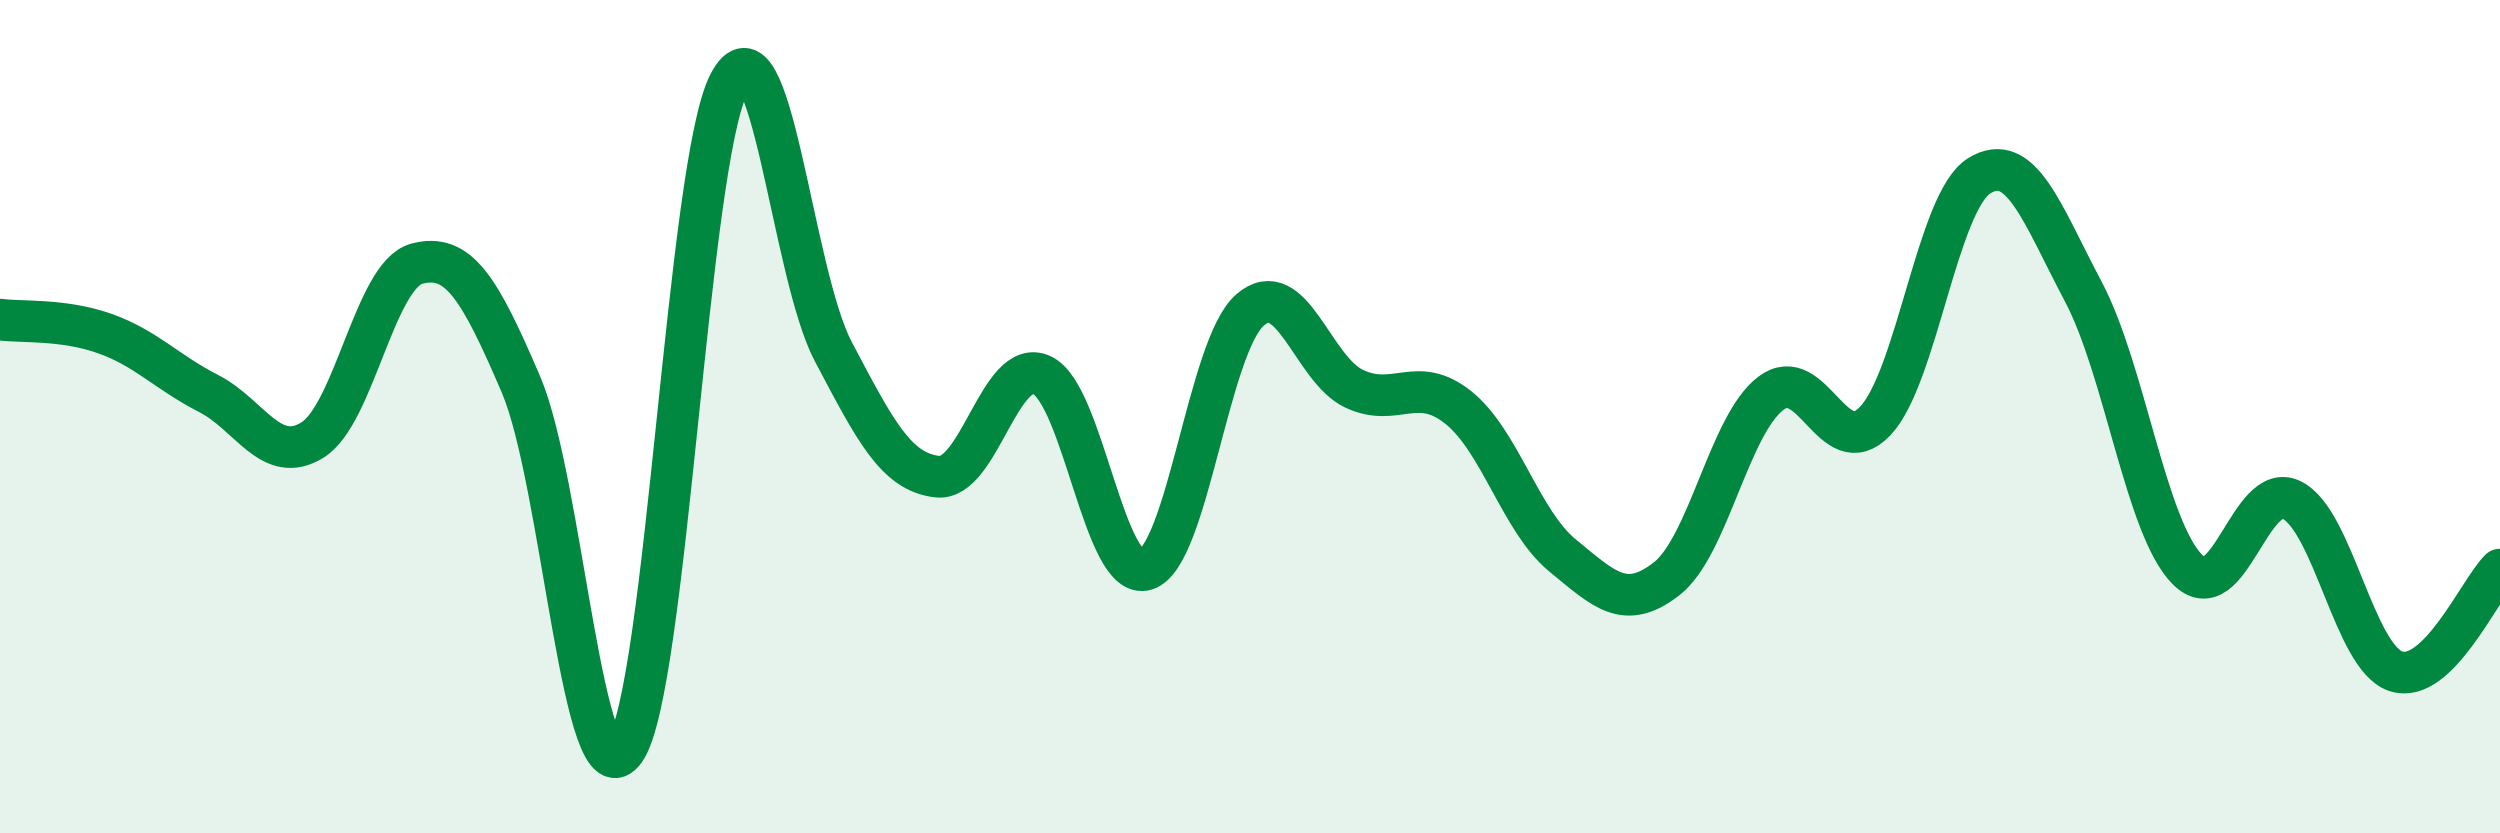 
    <svg width="60" height="20" viewBox="0 0 60 20" xmlns="http://www.w3.org/2000/svg">
      <path
        d="M 0,7.67 C 0.5,7.74 1.5,7.65 2.5,8 C 3.5,8.35 4,8.93 5,9.44 C 6,9.95 6.5,11.18 7.5,10.56 C 8.5,9.94 9,6.6 10,6.33 C 11,6.06 11.5,6.89 12.5,9.22 C 13.5,11.55 14,19.44 15,18 C 16,16.56 16.5,3.91 17.5,2 C 18.5,0.09 19,6.55 20,8.44 C 21,10.33 21.5,11.33 22.5,11.44 C 23.5,11.55 24,8.55 25,9 C 26,9.45 26.5,13.98 27.5,13.67 C 28.5,13.36 29,8.31 30,7.44 C 31,6.57 31.5,8.86 32.5,9.33 C 33.5,9.8 34,8.98 35,9.78 C 36,10.58 36.5,12.51 37.5,13.33 C 38.5,14.15 39,14.67 40,13.89 C 41,13.11 41.5,10.2 42.5,9.44 C 43.5,8.68 44,11.15 45,10.11 C 46,9.07 46.5,4.84 47.5,4.22 C 48.5,3.6 49,5.11 50,7 C 51,8.89 51.5,12.67 52.5,13.67 C 53.5,14.67 54,11.51 55,12 C 56,12.49 56.5,15.78 57.5,16.11 C 58.5,16.44 59.5,14.16 60,13.67L60 20L0 20Z"
        fill="#008740"
        opacity="0.1"
        stroke-linecap="round"
        stroke-linejoin="round"
      />
      <path
        d="M 0,7.67 C 0.5,7.74 1.5,7.65 2.5,8 C 3.5,8.35 4,8.93 5,9.44 C 6,9.95 6.5,11.18 7.5,10.56 C 8.5,9.94 9,6.6 10,6.33 C 11,6.06 11.5,6.89 12.5,9.22 C 13.5,11.55 14,19.44 15,18 C 16,16.56 16.5,3.91 17.5,2 C 18.5,0.09 19,6.55 20,8.44 C 21,10.33 21.5,11.33 22.5,11.44 C 23.5,11.55 24,8.55 25,9 C 26,9.45 26.5,13.98 27.5,13.67 C 28.5,13.36 29,8.31 30,7.44 C 31,6.57 31.5,8.86 32.5,9.33 C 33.5,9.8 34,8.98 35,9.78 C 36,10.58 36.5,12.51 37.5,13.33 C 38.5,14.15 39,14.67 40,13.89 C 41,13.11 41.5,10.2 42.5,9.44 C 43.5,8.68 44,11.15 45,10.11 C 46,9.07 46.5,4.84 47.5,4.22 C 48.5,3.6 49,5.11 50,7 C 51,8.89 51.5,12.67 52.5,13.67 C 53.5,14.67 54,11.51 55,12 C 56,12.49 56.5,15.78 57.5,16.11 C 58.5,16.44 59.5,14.16 60,13.67"
        stroke="#008740"
        stroke-width="1"
        fill="none"
        stroke-linecap="round"
        stroke-linejoin="round"
      />
    </svg>
  